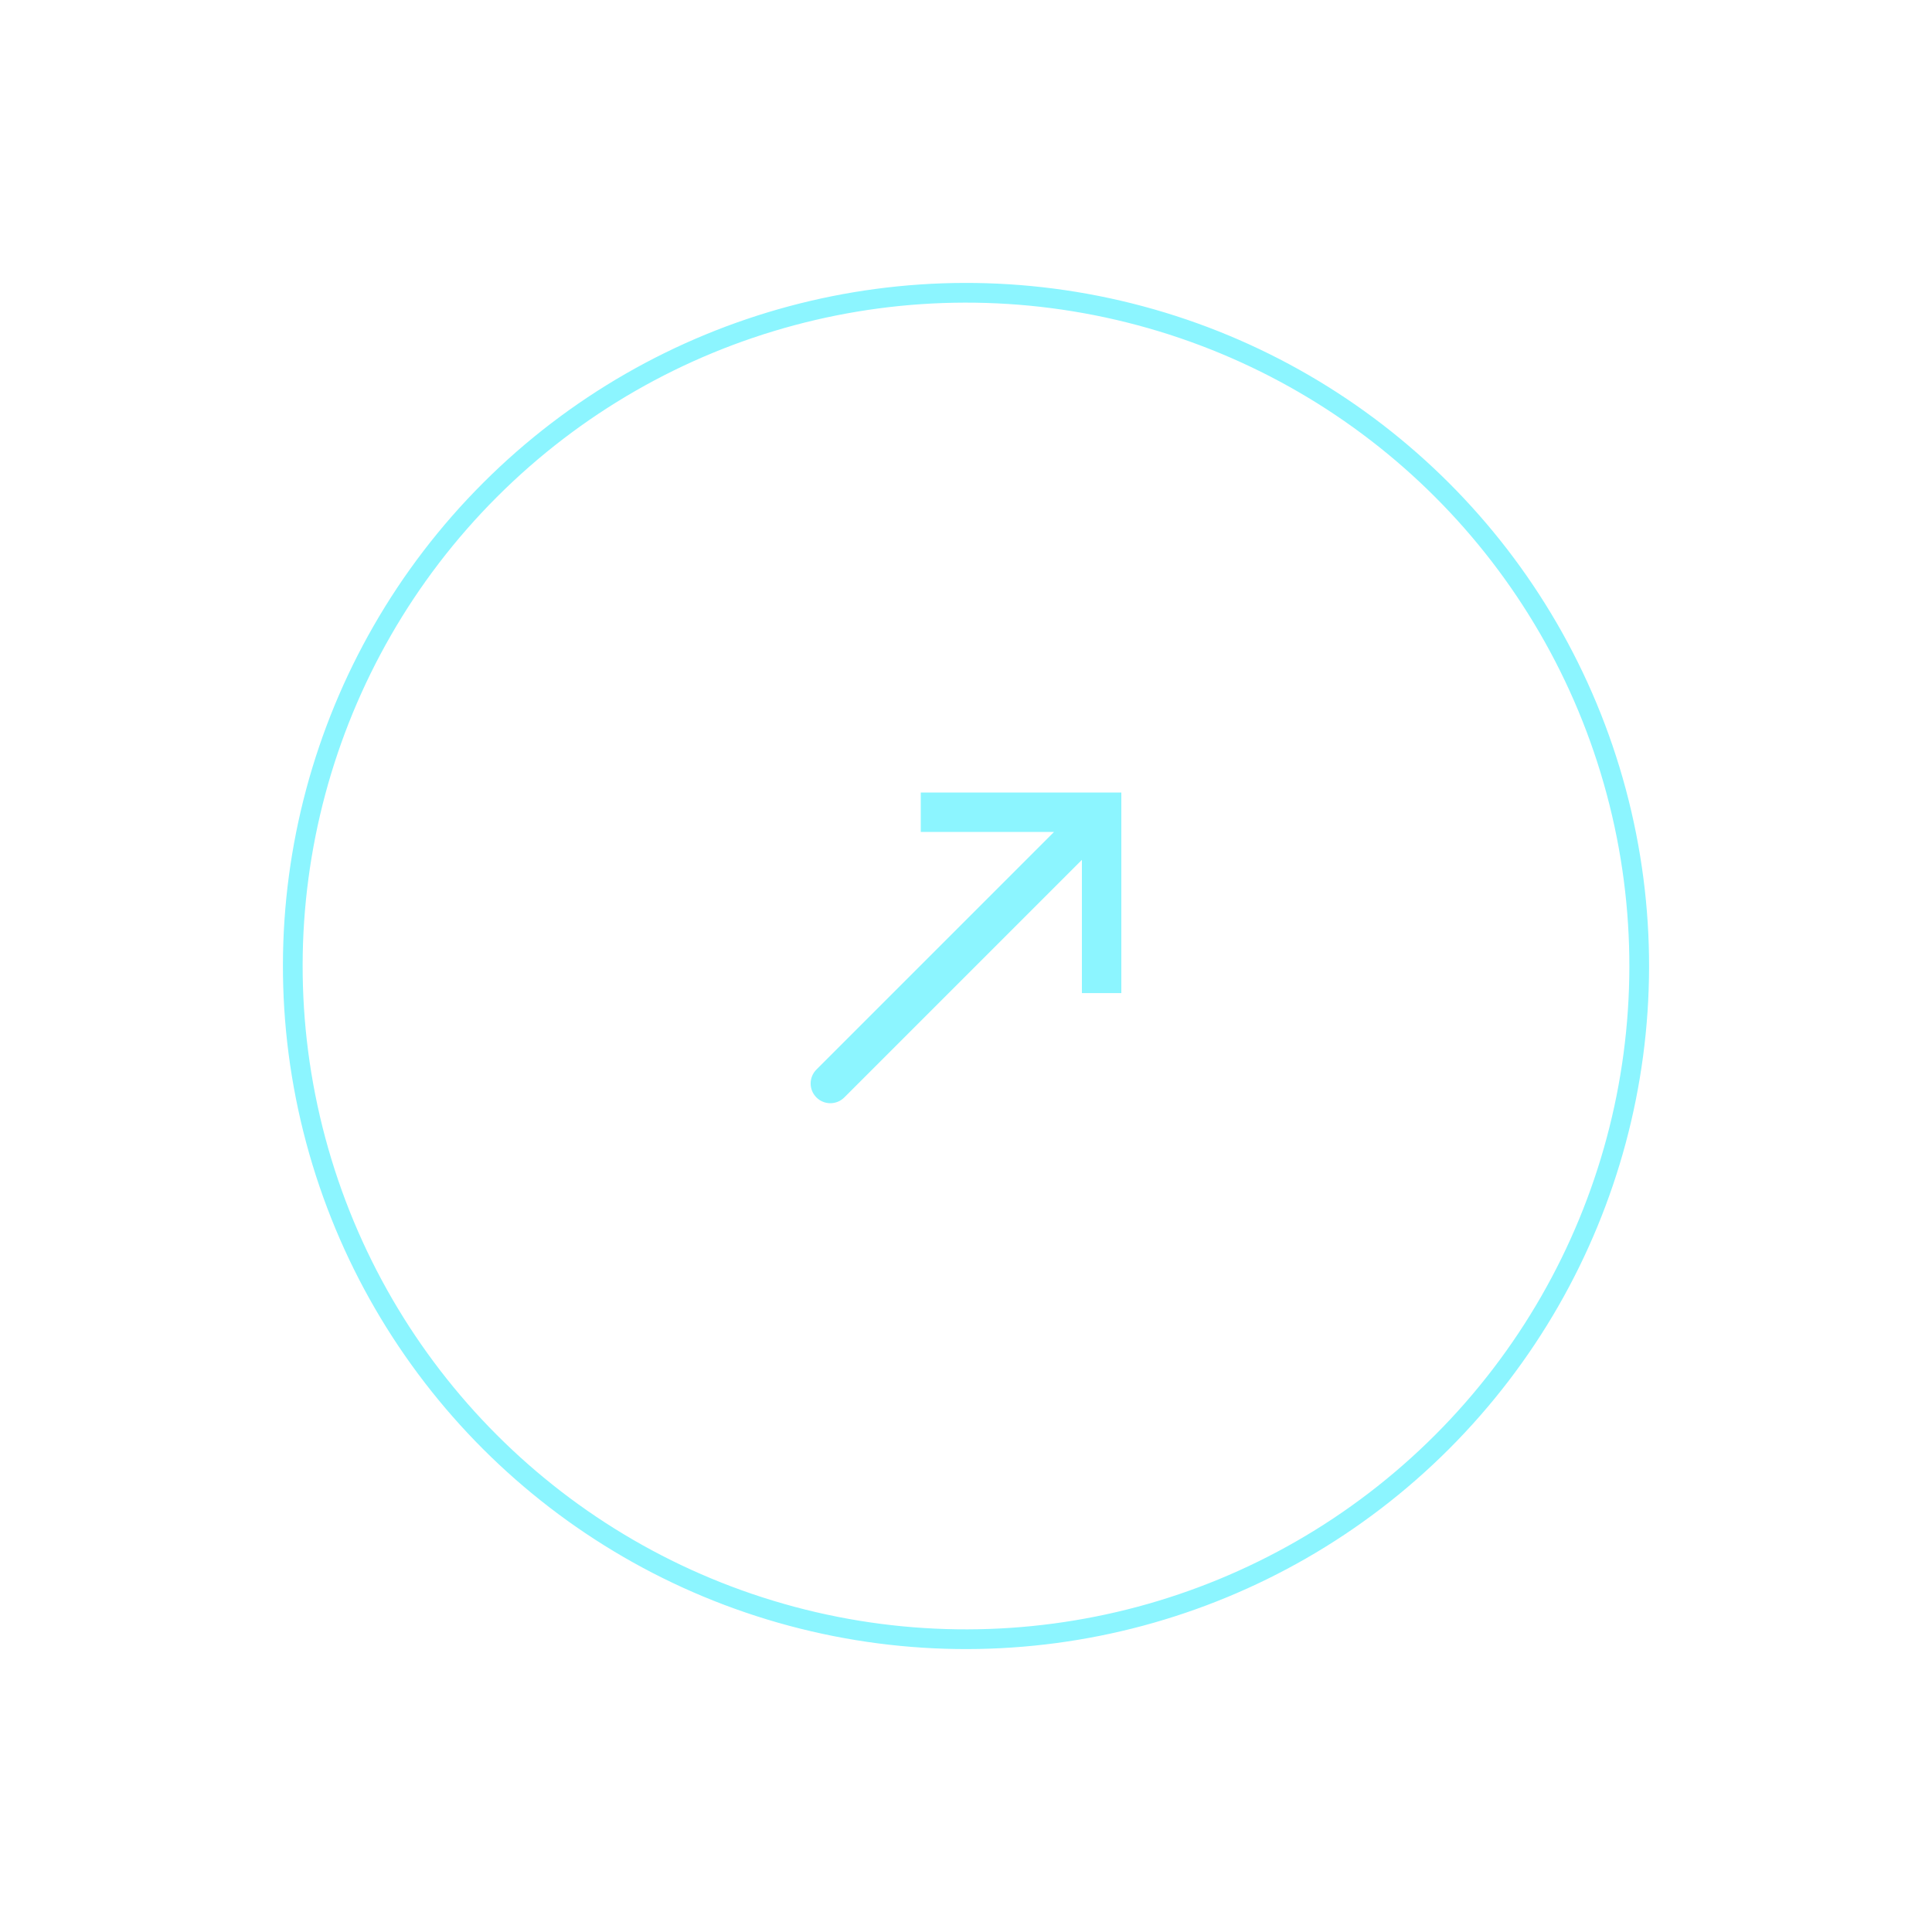 <svg width="98" height="98" viewBox="0 0 98 98" fill="none" xmlns="http://www.w3.org/2000/svg">
<circle cx="49" cy="49" r="34.148" transform="rotate(45 49 49)" stroke="#8CF5FF"/>
<path d="M55.879 41.201H56.879V40.201H55.879V41.201ZM41.413 54.253C41.022 54.644 41.022 55.277 41.413 55.667C41.803 56.058 42.436 56.058 42.827 55.667L41.413 54.253ZM56.879 50.374V41.201H54.879V50.374H56.879ZM55.879 40.201H46.706V42.201H55.879V40.201ZM55.172 40.493L41.413 54.253L42.827 55.667L56.586 41.908L55.172 40.493Z" fill="#8CF5FF"/>
</svg>
